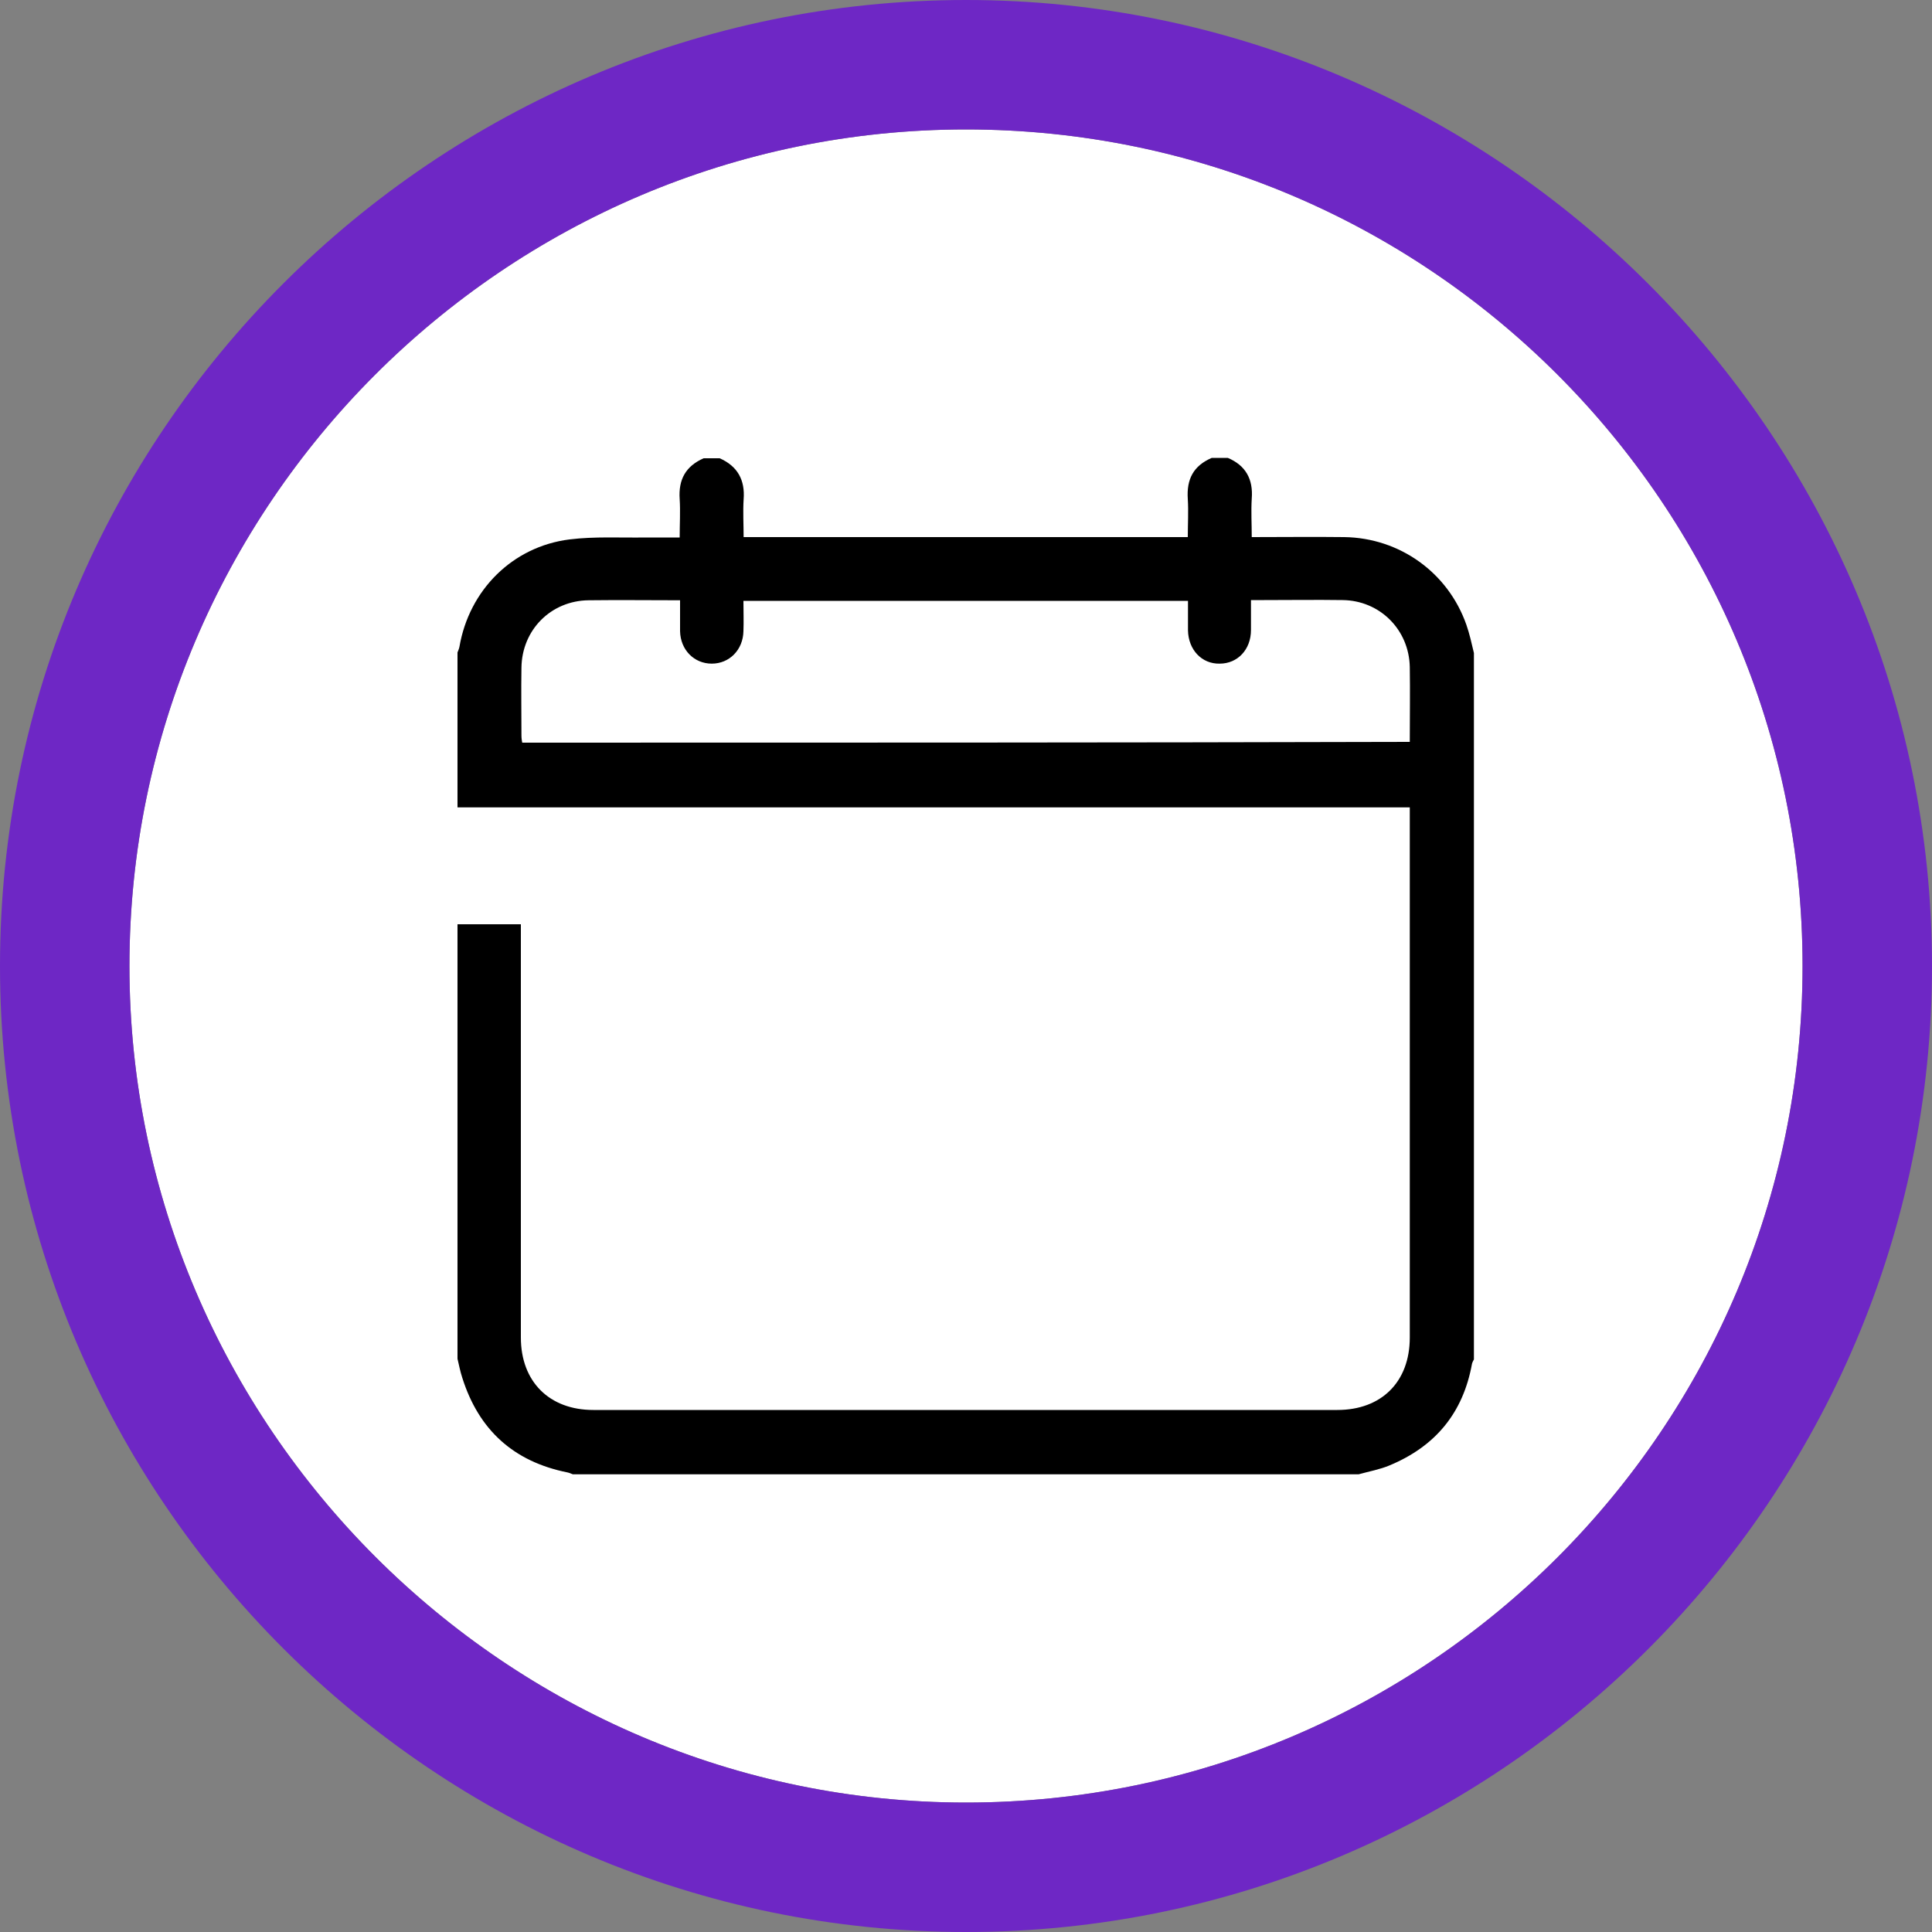 <?xml version="1.0" encoding="utf-8"?>
<!-- Generator: Adobe Illustrator 27.2.0, SVG Export Plug-In . SVG Version: 6.00 Build 0)  -->
<svg version="1.1" id="Layer_1" xmlns="http://www.w3.org/2000/svg" xmlns:xlink="http://www.w3.org/1999/xlink" x="0px" y="0px"
	 viewBox="0 0 100 100" style="enable-background:new 0 0 100 100;" xml:space="preserve">
<rect x="0" y="0" width="100" height="100" fill="#808080" stroke="none"/>
<style type="text/css">
	.st0{fill:#FFFFFF;}
	.st1{fill:#6E27C5;}
</style>
<path class="st0" d="M50,6.7C26.1,6.7,6.7,26.2,6.7,50S26.2,93.3,50,93.3c23.9,0,43.3-19.4,43.3-43.3S73.9,6.7,50,6.7z"/>
<g>
	<path class="st1" d="M50,100C22.5,100,0,77.6,0,50S22.5,0,50,0s50,22.5,50,50S77.6,100,50,100z M50,6.7C26.1,6.7,6.7,26.2,6.7,50
		S26.2,93.3,50,93.3c23.9,0,43.3-19.4,43.3-43.3S73.9,6.7,50,6.7z"/>
</g>
<g>
	<path d="M75.9,32.34c-0.95-2.71-3.46-4.5-6.32-4.54c-1.57-0.02-3.15,0-4.79,0c0-0.68-0.04-1.33,0-1.99c0.08-1-0.31-1.72-1.24-2.11
		c-0.27,0-0.54,0-0.83,0c-0.95,0.41-1.31,1.1-1.24,2.13c0.04,0.64,0,1.29,0,1.97c-7.67,0-15.3,0-22.99,0c0-0.64-0.04-1.31,0-1.95
		c0.08-1-0.31-1.72-1.24-2.13c-0.27,0-0.54,0-0.83,0c-0.93,0.41-1.31,1.1-1.24,2.11c0.04,0.64,0,1.29,0,1.99c-0.62,0-1.2,0-1.76,0
		c-1.31,0.02-2.65-0.06-3.94,0.1c-2.96,0.37-5.2,2.63-5.7,5.56c-0.02,0.1-0.06,0.19-0.1,0.29c0,2.76,0,5.26,0,8.02h3.28
		c0-0.08,0,0.1,0,0c15.36,0,30.65,0,46.01,0c0,0.19,0,0.37,0,0.54c0,8.97,0,17.93,0,26.9c0,2.3-1.47,3.75-3.75,3.75
		c-12.83,0-25.68,0-38.51,0c-2.28,0-3.75-1.47-3.75-3.75c0-7.13,0-14.26,0-21.39c-1.1,0-2.18,0-3.28,0c0,7.5,0,14.99,0,22.49
		c0.08,0.33,0.14,0.66,0.25,0.99c0.85,2.69,2.65,4.33,5.43,4.89c0.1,0.02,0.19,0.06,0.29,0.1c13.56,0,27.11,0,40.67,0
		c0.54-0.15,1.1-0.25,1.6-0.46c2.38-0.99,3.81-2.72,4.27-5.26c0.02-0.08,0.06-0.15,0.1-0.23c0-12.19,0-24.37,0-36.56
		C76.17,33.29,76.06,32.8,75.9,32.34z M27.03,38.44c-0.02-0.1-0.04-0.23-0.04-0.37c0-1.16-0.02-2.32,0-3.5
		c0.02-1.97,1.53-3.48,3.48-3.5c1.55-0.02,3.11,0,4.73,0c0,0.58,0,1.1,0,1.6c0.02,0.97,0.73,1.68,1.64,1.68s1.62-0.71,1.64-1.68
		c0.02-0.5,0-1.02,0-1.57c7.67,0,15.3,0,23.01,0c0,0.5,0,1.02,0,1.53c0.02,1,0.71,1.74,1.64,1.72c0.93,0,1.62-0.73,1.62-1.74
		c0-0.5,0-0.99,0-1.55c0.25,0,0.46,0,0.68,0c1.35,0,2.71-0.02,4.06,0c1.93,0.02,3.44,1.53,3.48,3.46c0.02,1.28,0,2.57,0,3.88
		C57.68,38.44,42.38,38.44,27.03,38.44z"/>
</g>
</svg>
